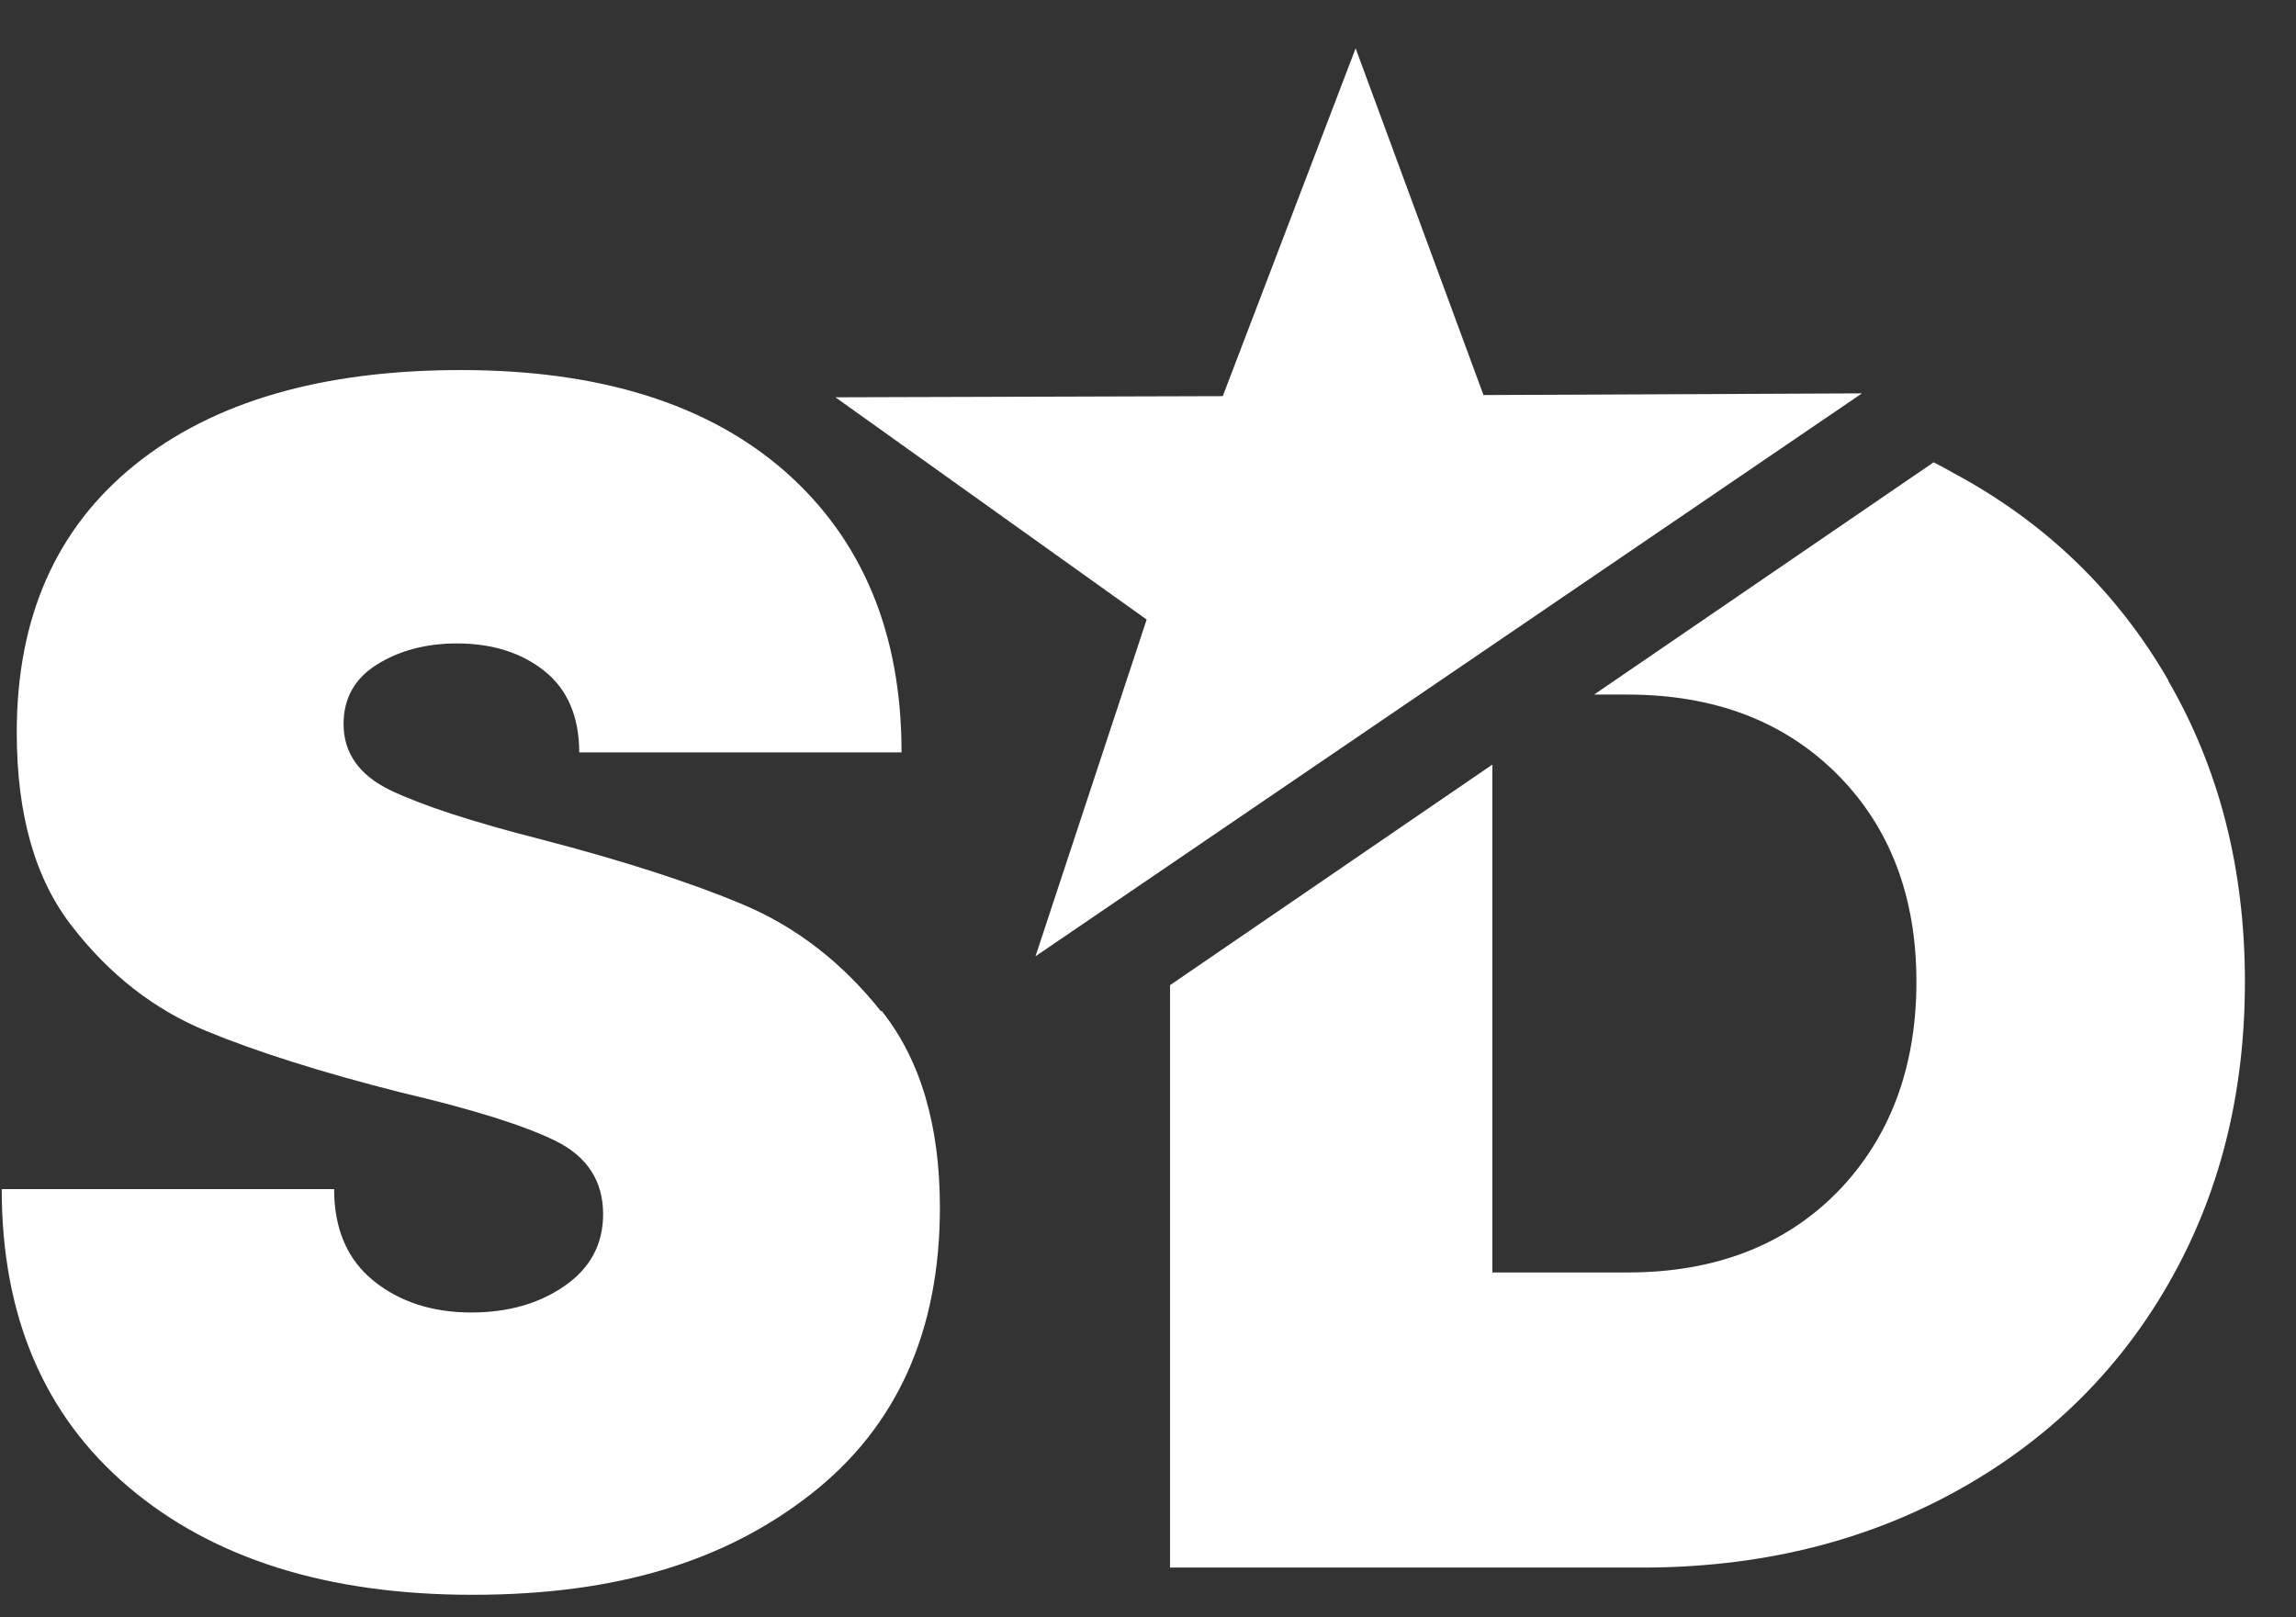 <svg width="44" height="31" viewBox="0 0 44 31" fill="none" xmlns="http://www.w3.org/2000/svg">
<rect x="0" y="0" width="44" height="31" fill="#333333" stroke="none"/>
<path d="M16.883 19.384C16.138 18.447 15.254 17.765 14.242 17.339C13.23 16.913 11.941 16.498 10.386 16.093C9.044 15.752 8.075 15.432 7.478 15.145C6.882 14.857 6.584 14.431 6.584 13.877C6.584 13.387 6.797 13.004 7.223 12.738C7.649 12.472 8.16 12.333 8.756 12.333C9.438 12.333 10.003 12.514 10.439 12.866C10.876 13.217 11.1 13.739 11.1 14.421H17.277C17.277 12.141 16.532 10.352 15.051 9.042C13.571 7.742 11.494 7.093 8.831 7.093C6.168 7.093 4.081 7.7 2.579 8.914C1.077 10.128 0.321 11.832 0.321 14.037C0.321 15.614 0.672 16.86 1.397 17.776C2.11 18.692 2.962 19.352 3.942 19.757C4.922 20.162 6.168 20.556 7.681 20.939C9.044 21.259 10.034 21.567 10.642 21.866C11.249 22.164 11.558 22.633 11.558 23.272C11.558 23.847 11.313 24.305 10.823 24.646C10.333 24.986 9.736 25.157 9.033 25.157C8.288 25.157 7.659 24.954 7.159 24.55C6.658 24.145 6.403 23.559 6.403 22.792H0.033C0.033 25.221 0.843 27.127 2.462 28.501C4.081 29.875 6.275 30.568 9.055 30.568C11.835 30.568 13.912 29.918 15.552 28.629C17.192 27.34 18.012 25.508 18.012 23.144C18.012 21.567 17.639 20.311 16.894 19.373L16.883 19.384Z" fill="white"/>
<path d="M41.551 13.036C40.571 11.342 39.208 10.022 37.45 9.074C37.312 8.999 37.184 8.925 37.056 8.861L30.549 13.313H31.188C32.849 13.313 34.191 13.824 35.203 14.836C36.215 15.848 36.726 17.179 36.726 18.82C36.726 20.46 36.215 21.823 35.203 22.856C34.191 23.879 32.849 24.39 31.188 24.39H28.599V14.655L22.422 18.883V30.046H31.475C33.691 30.046 35.682 29.566 37.44 28.608C39.197 27.649 40.571 26.318 41.551 24.614C42.531 22.91 43.021 20.982 43.021 18.82C43.021 16.657 42.531 14.74 41.551 13.047V13.036Z" fill="white"/>
<path d="M35.682 7.54L28.429 7.572L25.979 0.926L23.433 7.593L16.01 7.615L21.974 11.875L19.844 18.329L35.682 7.54Z" fill="white"/>
</svg>
